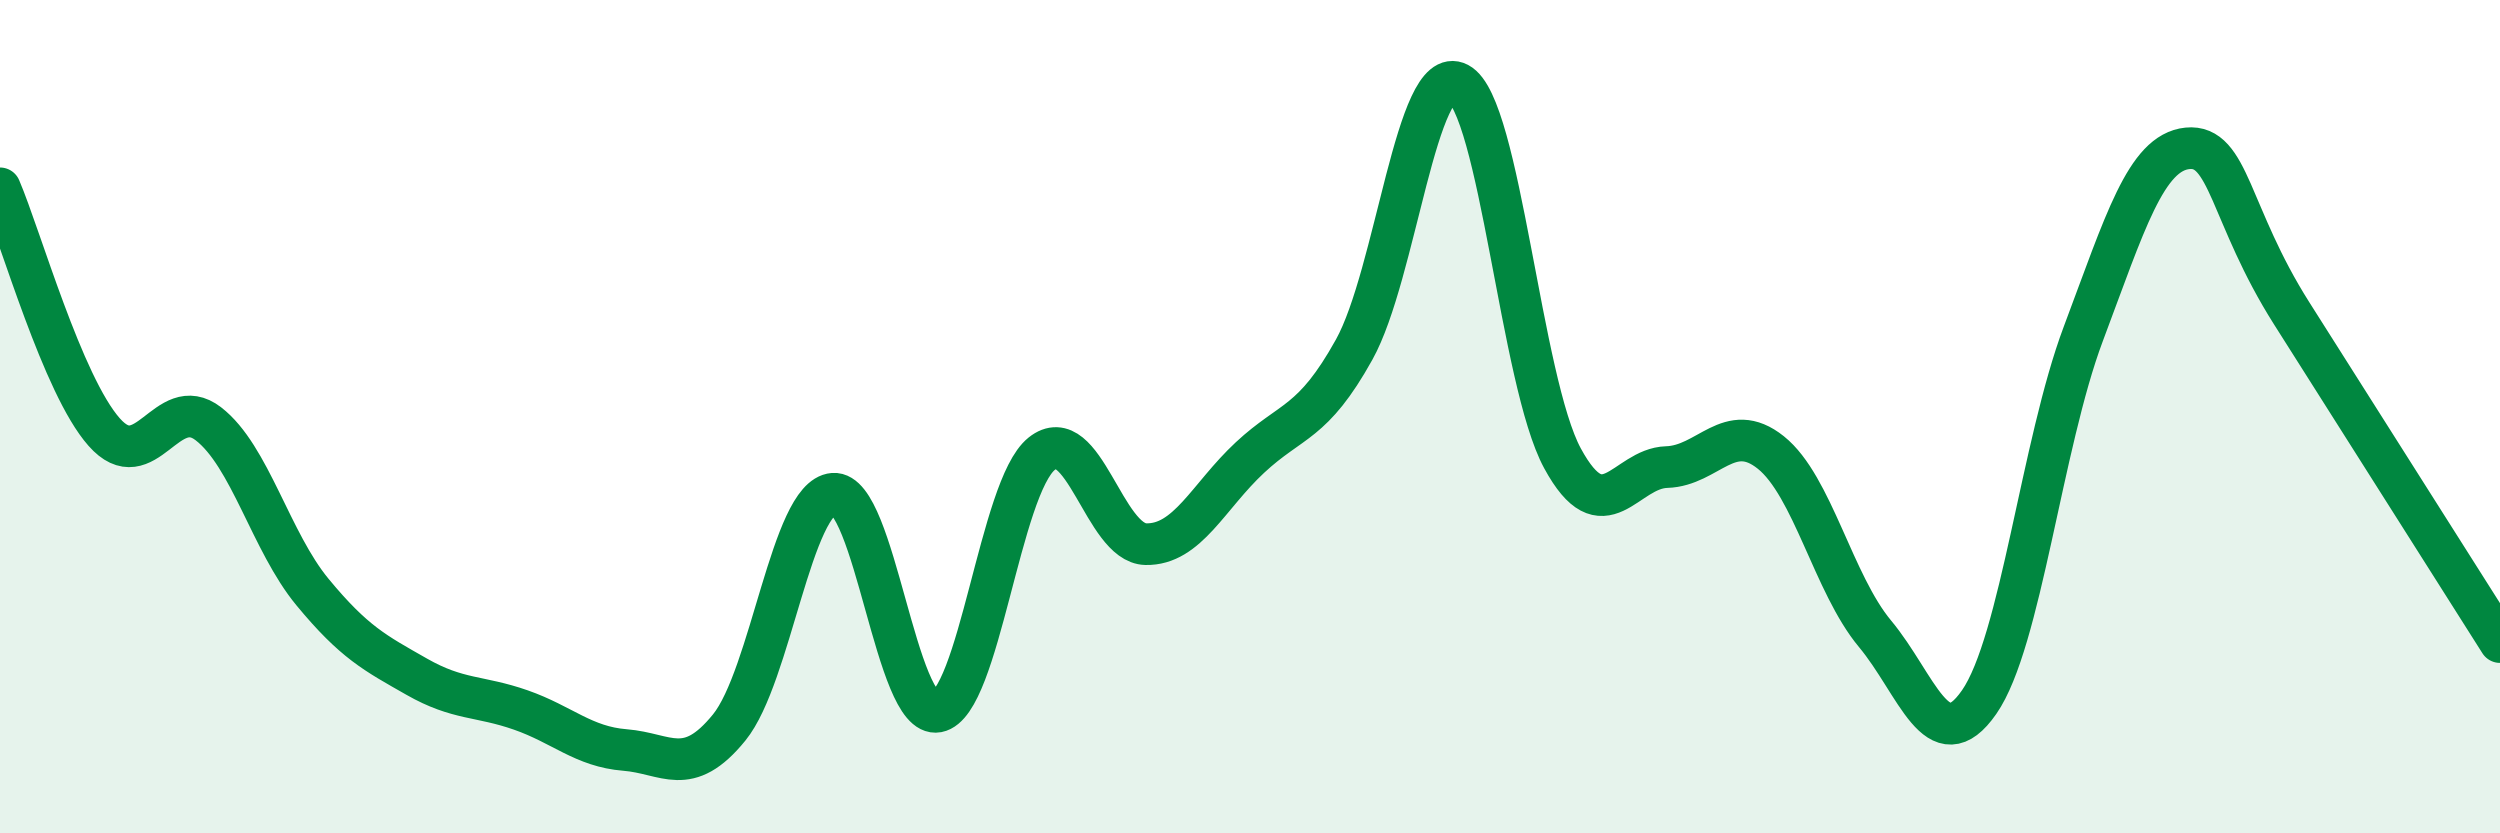 
    <svg width="60" height="20" viewBox="0 0 60 20" xmlns="http://www.w3.org/2000/svg">
      <path
        d="M 0,4.52 C 0.5,5.69 1.5,9.24 2.5,10.37 C 3.5,11.5 4,9.4 5,10.17 C 6,10.94 6.5,13 7.5,14.21 C 8.5,15.42 9,15.67 10,16.24 C 11,16.81 11.5,16.69 12.5,17.04 C 13.5,17.39 14,17.92 15,18 C 16,18.08 16.5,18.69 17.5,17.46 C 18.5,16.23 19,11.93 20,11.85 C 21,11.77 21.5,17.27 22.5,17.08 C 23.5,16.89 24,11.69 25,10.89 C 26,10.09 26.5,13.04 27.5,13.06 C 28.5,13.08 29,11.91 30,10.98 C 31,10.05 31.5,10.19 32.5,8.39 C 33.5,6.59 34,1.48 35,2 C 36,2.52 36.5,9.16 37.5,11 C 38.5,12.84 39,11.24 40,11.21 C 41,11.18 41.5,10.06 42.5,10.86 C 43.5,11.66 44,14.01 45,15.21 C 46,16.41 46.5,18.29 47.5,16.85 C 48.5,15.41 49,10.67 50,8.01 C 51,5.35 51.5,3.66 52.5,3.56 C 53.5,3.46 53.5,5.15 55,7.52 C 56.5,9.89 59,13.83 60,15.41L60 20L0 20Z"
        fill="#008740"
        opacity="0.1"
        stroke-linecap="round"
        stroke-linejoin="round"
      />
      <path
        d="M 0,4.52 C 0.5,5.69 1.5,9.24 2.5,10.37 C 3.5,11.5 4,9.4 5,10.17 C 6,10.94 6.5,13 7.5,14.21 C 8.5,15.42 9,15.67 10,16.24 C 11,16.81 11.5,16.69 12.5,17.04 C 13.5,17.39 14,17.92 15,18 C 16,18.08 16.5,18.69 17.5,17.46 C 18.5,16.23 19,11.93 20,11.85 C 21,11.77 21.5,17.27 22.5,17.08 C 23.5,16.89 24,11.69 25,10.89 C 26,10.09 26.5,13.04 27.5,13.06 C 28.5,13.08 29,11.91 30,10.98 C 31,10.05 31.5,10.19 32.5,8.39 C 33.5,6.59 34,1.48 35,2 C 36,2.52 36.5,9.16 37.5,11 C 38.5,12.84 39,11.24 40,11.21 C 41,11.18 41.5,10.06 42.5,10.86 C 43.5,11.66 44,14.01 45,15.21 C 46,16.41 46.5,18.29 47.5,16.85 C 48.5,15.41 49,10.67 50,8.01 C 51,5.35 51.5,3.66 52.5,3.56 C 53.5,3.46 53.5,5.15 55,7.52 C 56.5,9.89 59,13.83 60,15.41"
        stroke="#008740"
        stroke-width="1"
        fill="none"
        stroke-linecap="round"
        stroke-linejoin="round"
      />
    </svg>
  